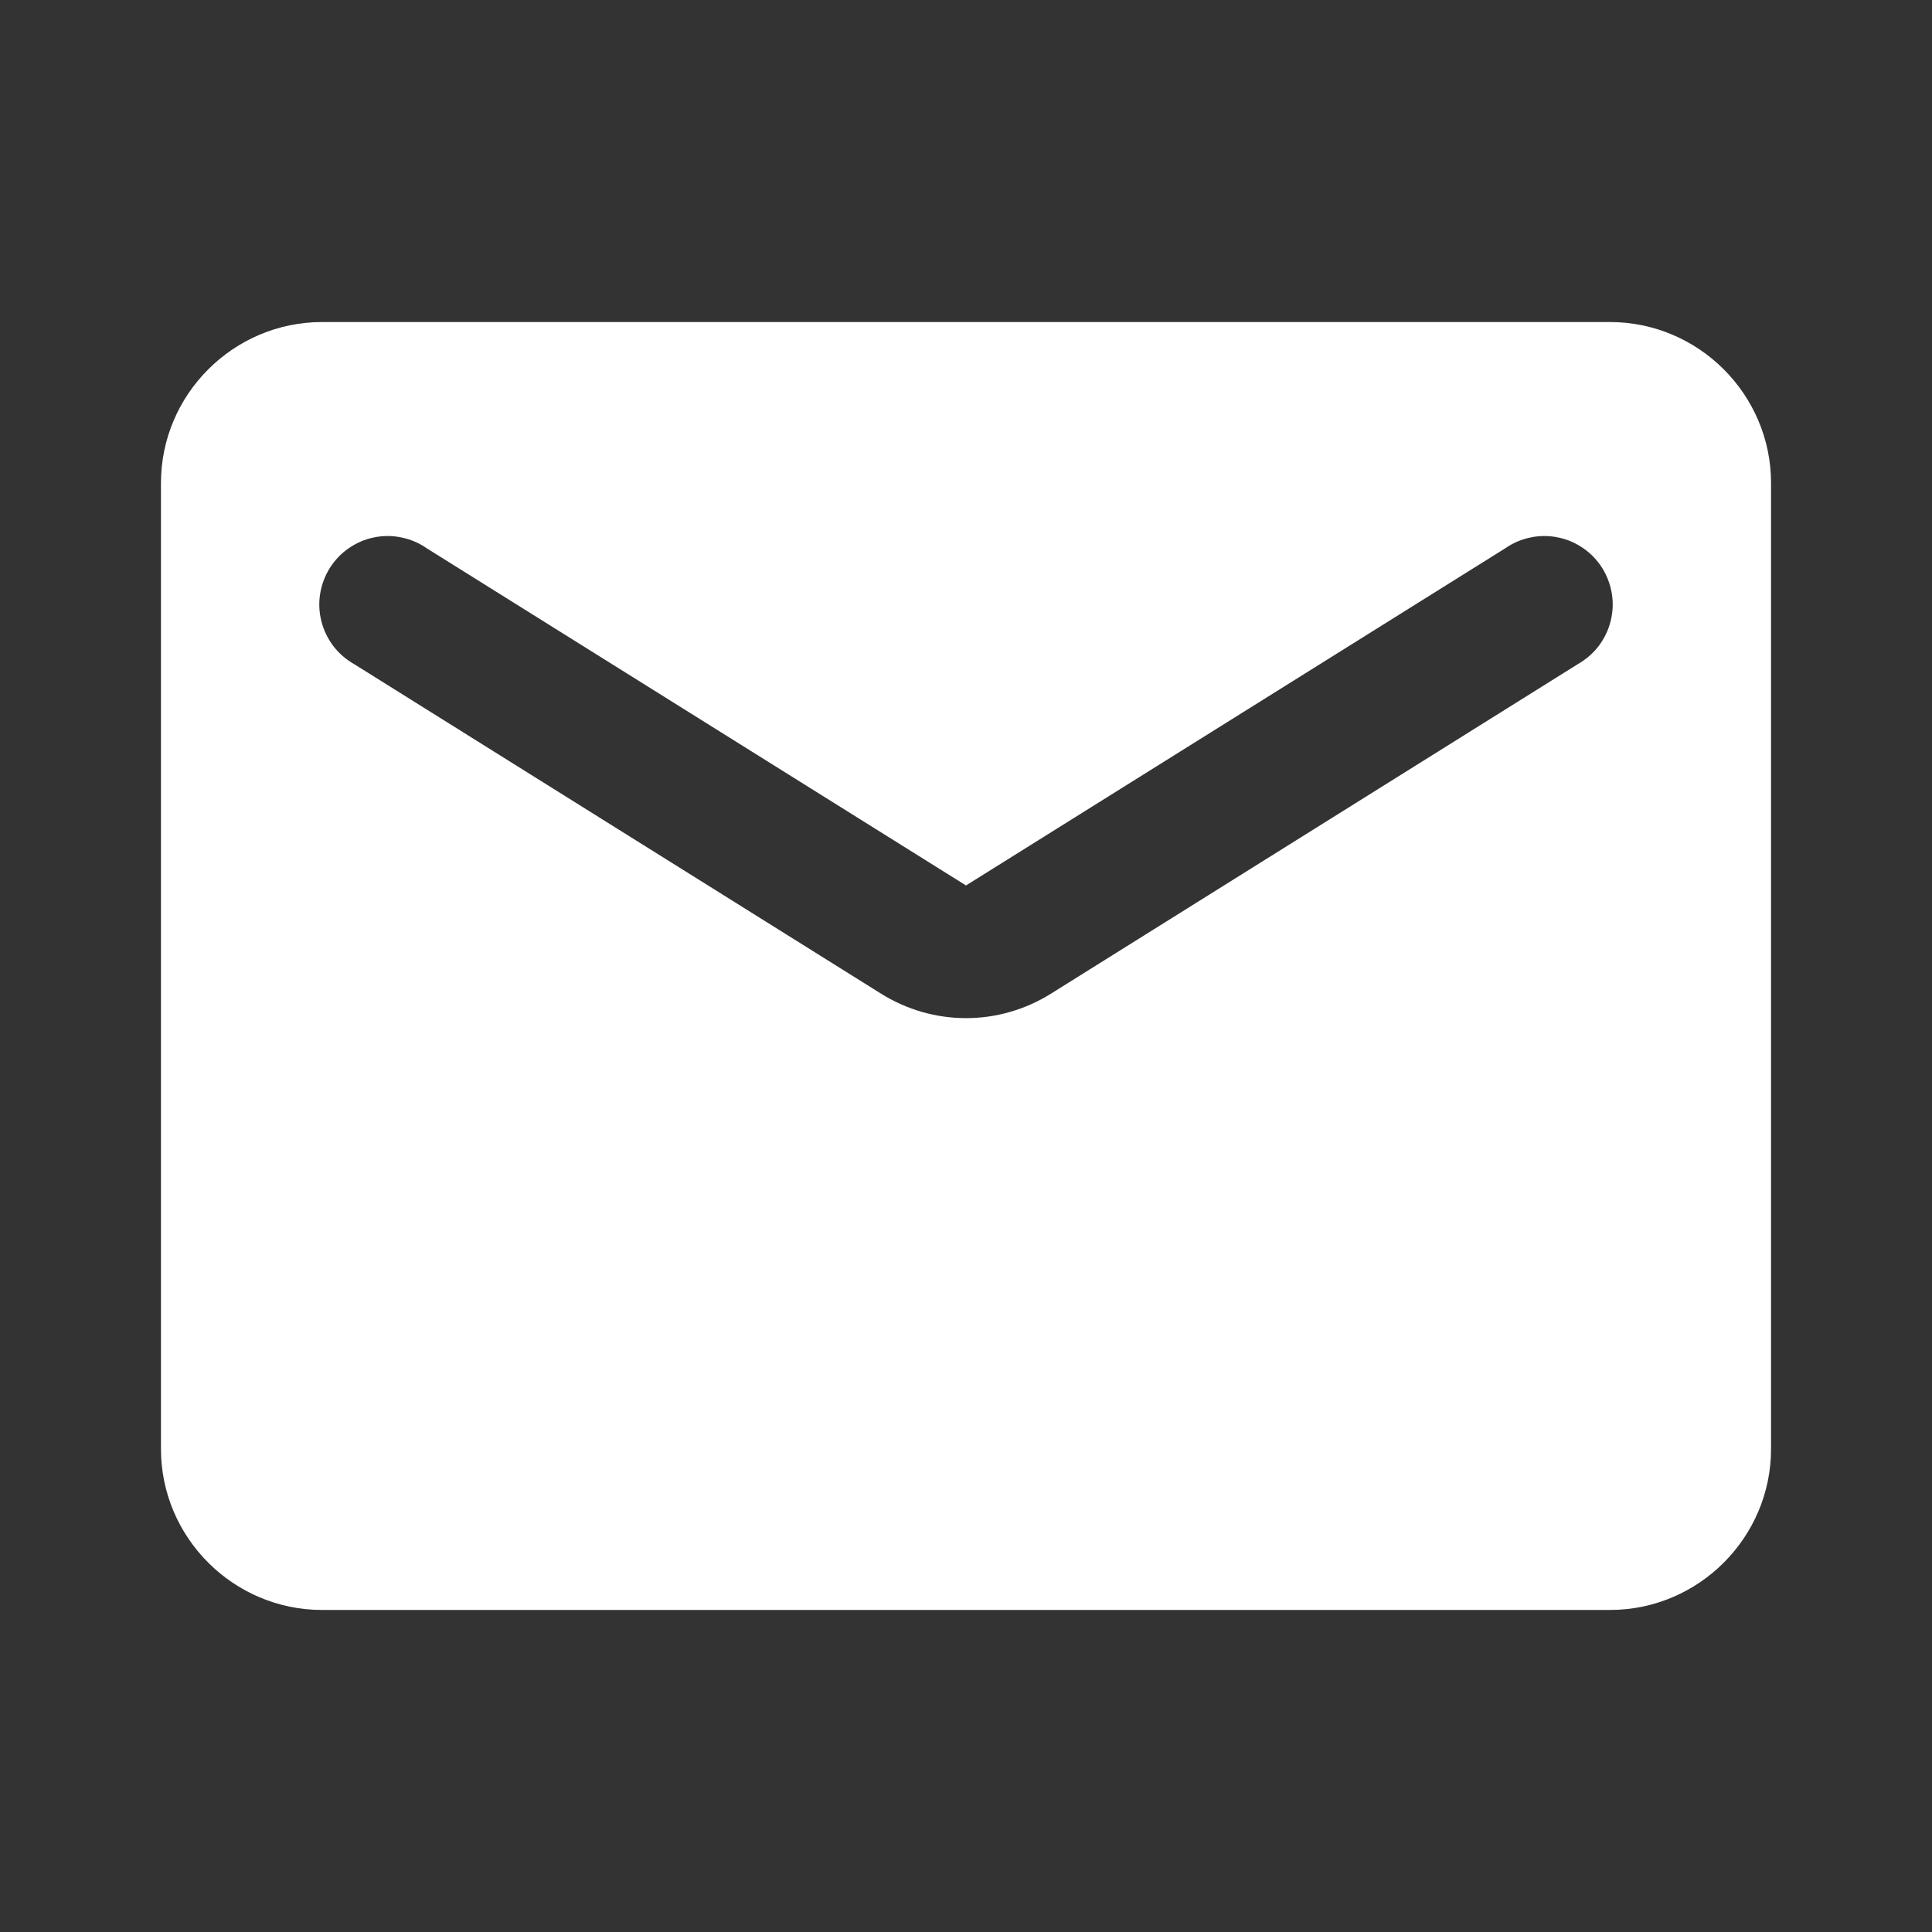 <svg xmlns="http://www.w3.org/2000/svg" width="16" height="16" viewBox="0 0 16 16" fill="none"><rect x="0" y="0" width="16" height="16" fill="#333333" stroke="none"/><g id="ic:round-mail"><path id="Vector" d="M13.333 2.667H2.667C1.933 2.667 1.333 3.267 1.333 4V12C1.333 12.733 1.933 13.333 2.667 13.333H13.333C14.067 13.333 14.667 12.733 14.667 12V4C14.667 3.267 14.067 2.667 13.333 2.667ZM13.067 5.5L8.707 8.227C8.273 8.5 7.727 8.5 7.293 8.227L2.933 5.5C2.866 5.462 2.808 5.412 2.761 5.351C2.715 5.29 2.681 5.221 2.662 5.146C2.643 5.072 2.639 4.995 2.651 4.919C2.663 4.843 2.69 4.771 2.73 4.706C2.771 4.641 2.824 4.584 2.887 4.541C2.95 4.497 3.021 4.466 3.096 4.451C3.171 4.435 3.249 4.435 3.324 4.451C3.399 4.466 3.47 4.496 3.533 4.54L8 7.333L12.467 4.54C12.53 4.496 12.601 4.466 12.676 4.451C12.751 4.435 12.829 4.435 12.904 4.451C12.979 4.466 13.05 4.497 13.113 4.541C13.176 4.584 13.229 4.641 13.27 4.706C13.31 4.771 13.337 4.843 13.349 4.919C13.361 4.995 13.357 5.072 13.338 5.146C13.319 5.221 13.285 5.29 13.239 5.351C13.192 5.412 13.133 5.462 13.067 5.5Z" fill="white"></path></g></svg>